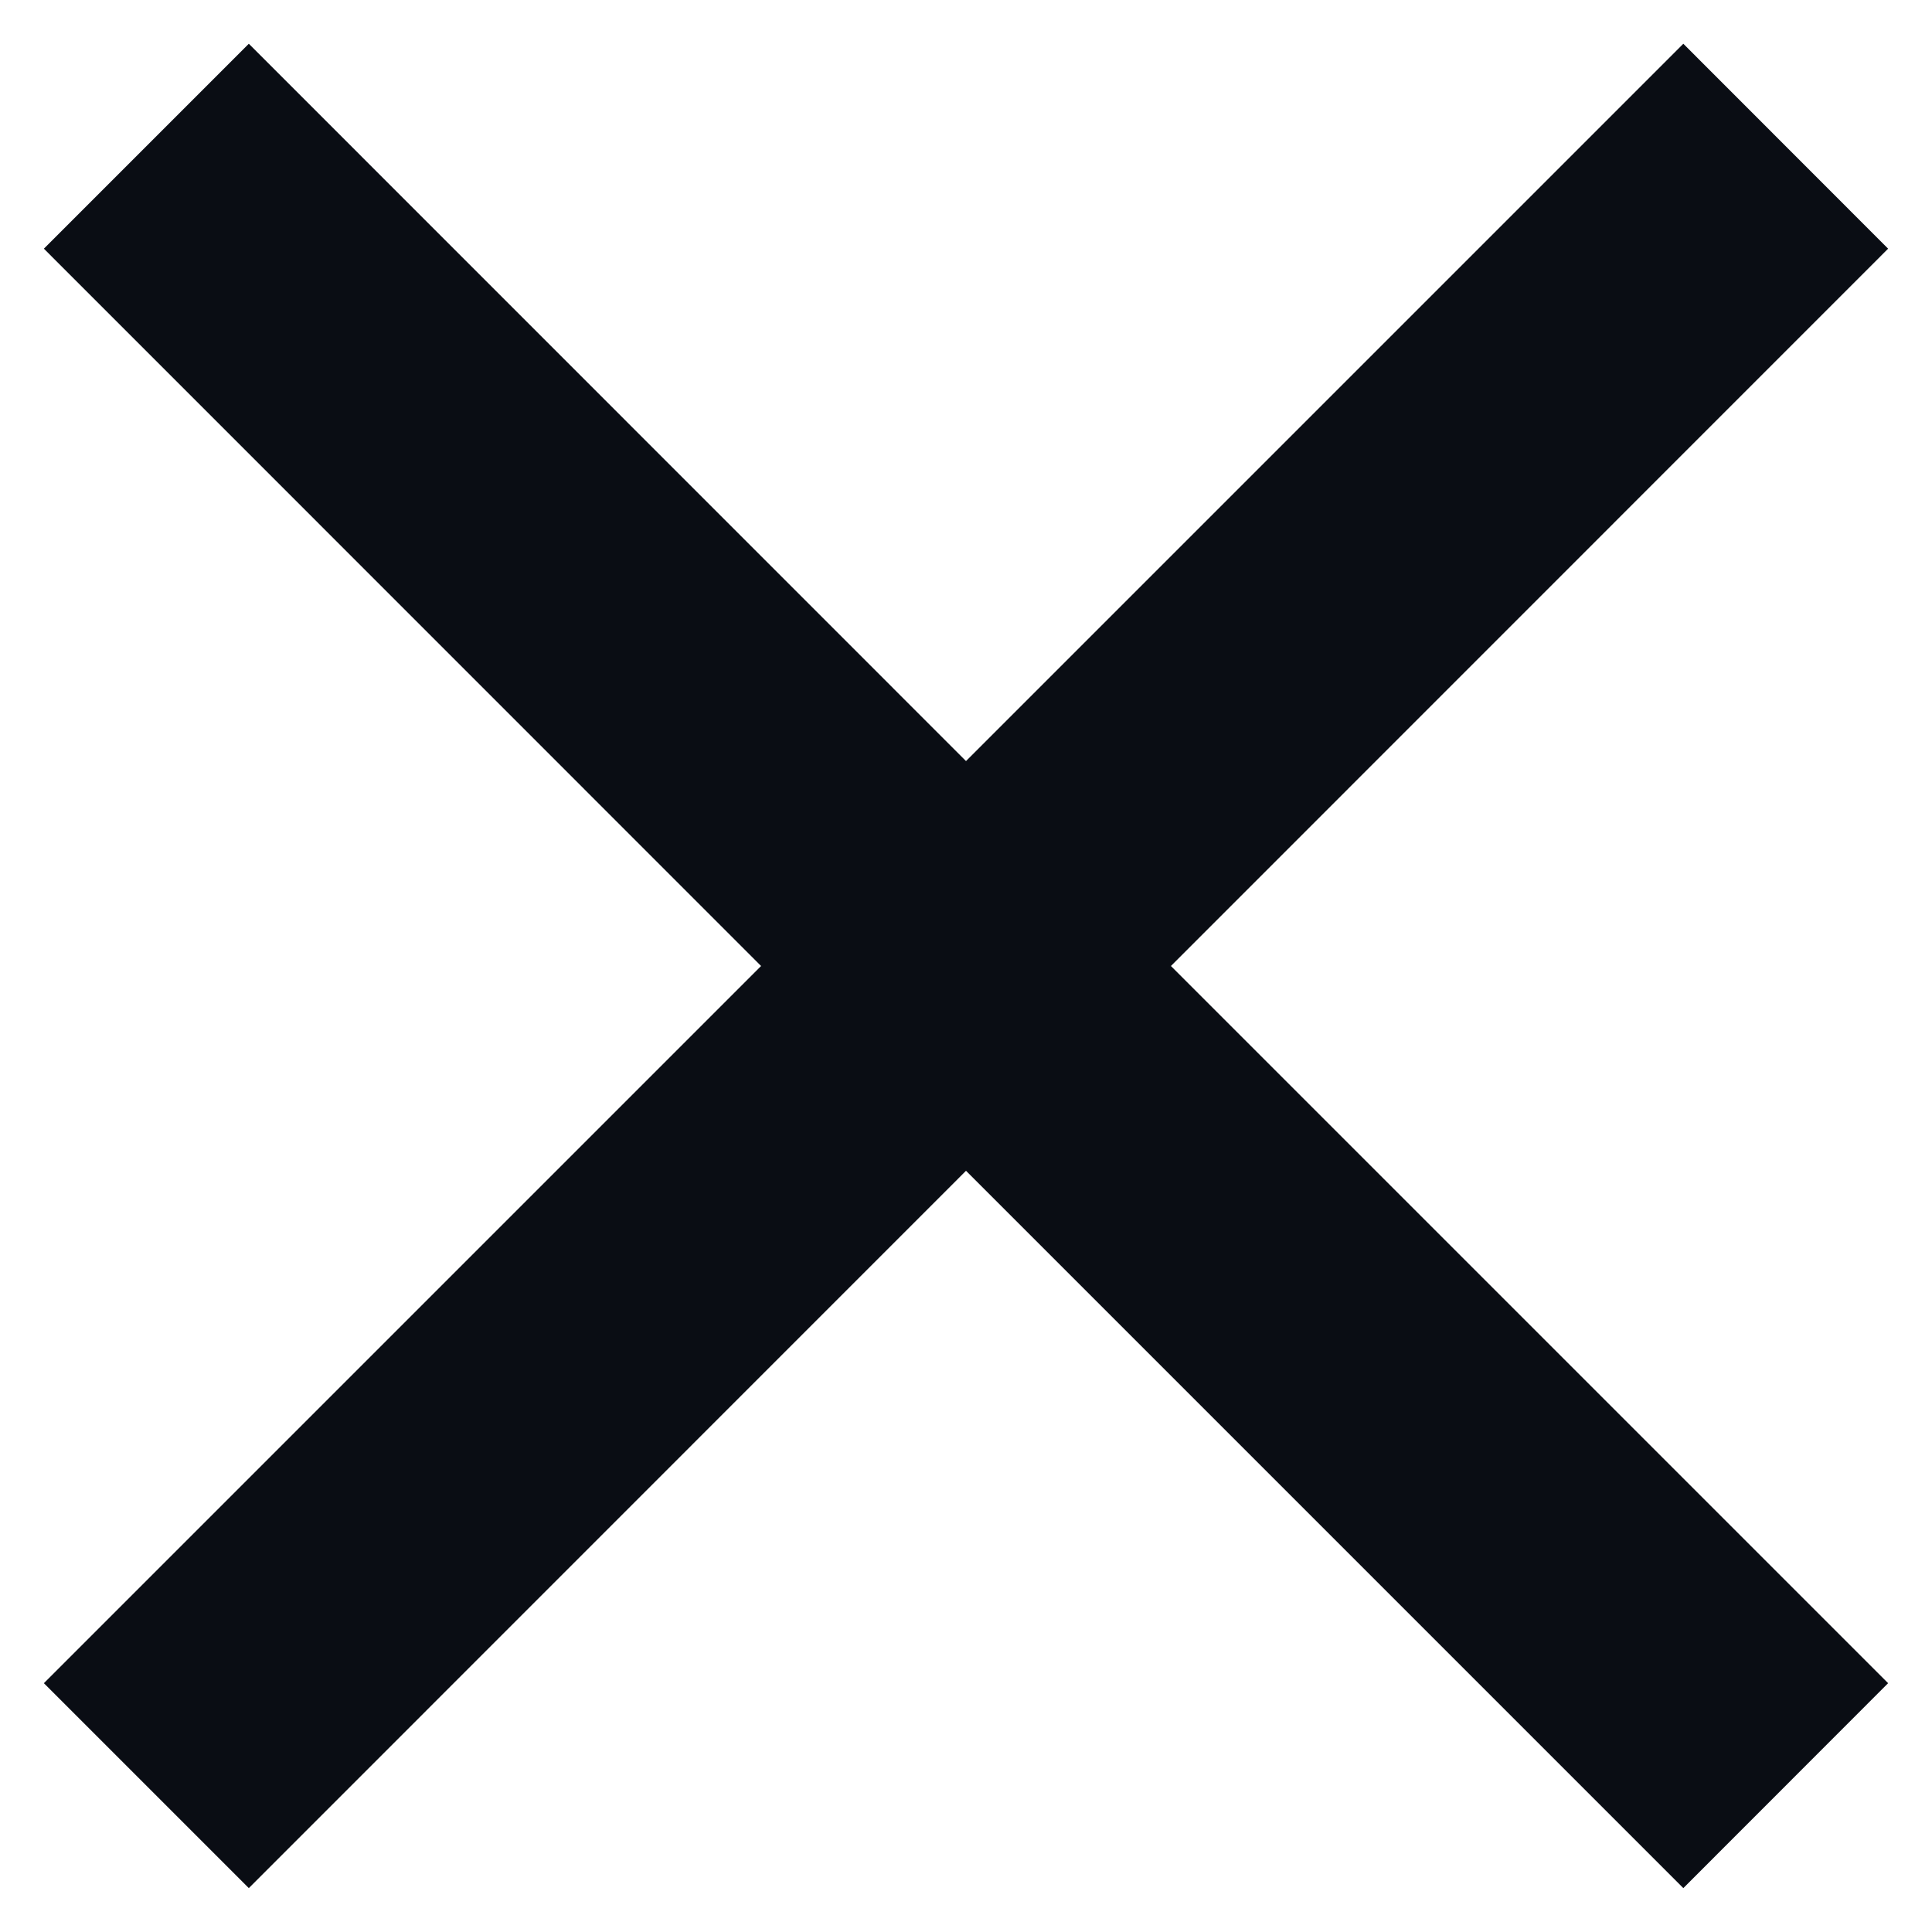 <svg width="14" height="14" viewBox="0 0 14 14" fill="none" xmlns="http://www.w3.org/2000/svg">
<path d="M7 5.515L12.198 0.317L13.682 1.802L8.485 7L13.682 12.197L12.198 13.682L7 8.484L1.803 13.682L0.318 12.197L5.515 7L0.318 1.802L1.803 0.317L7 5.515Z" fill="#0A0D14"/>
</svg>
